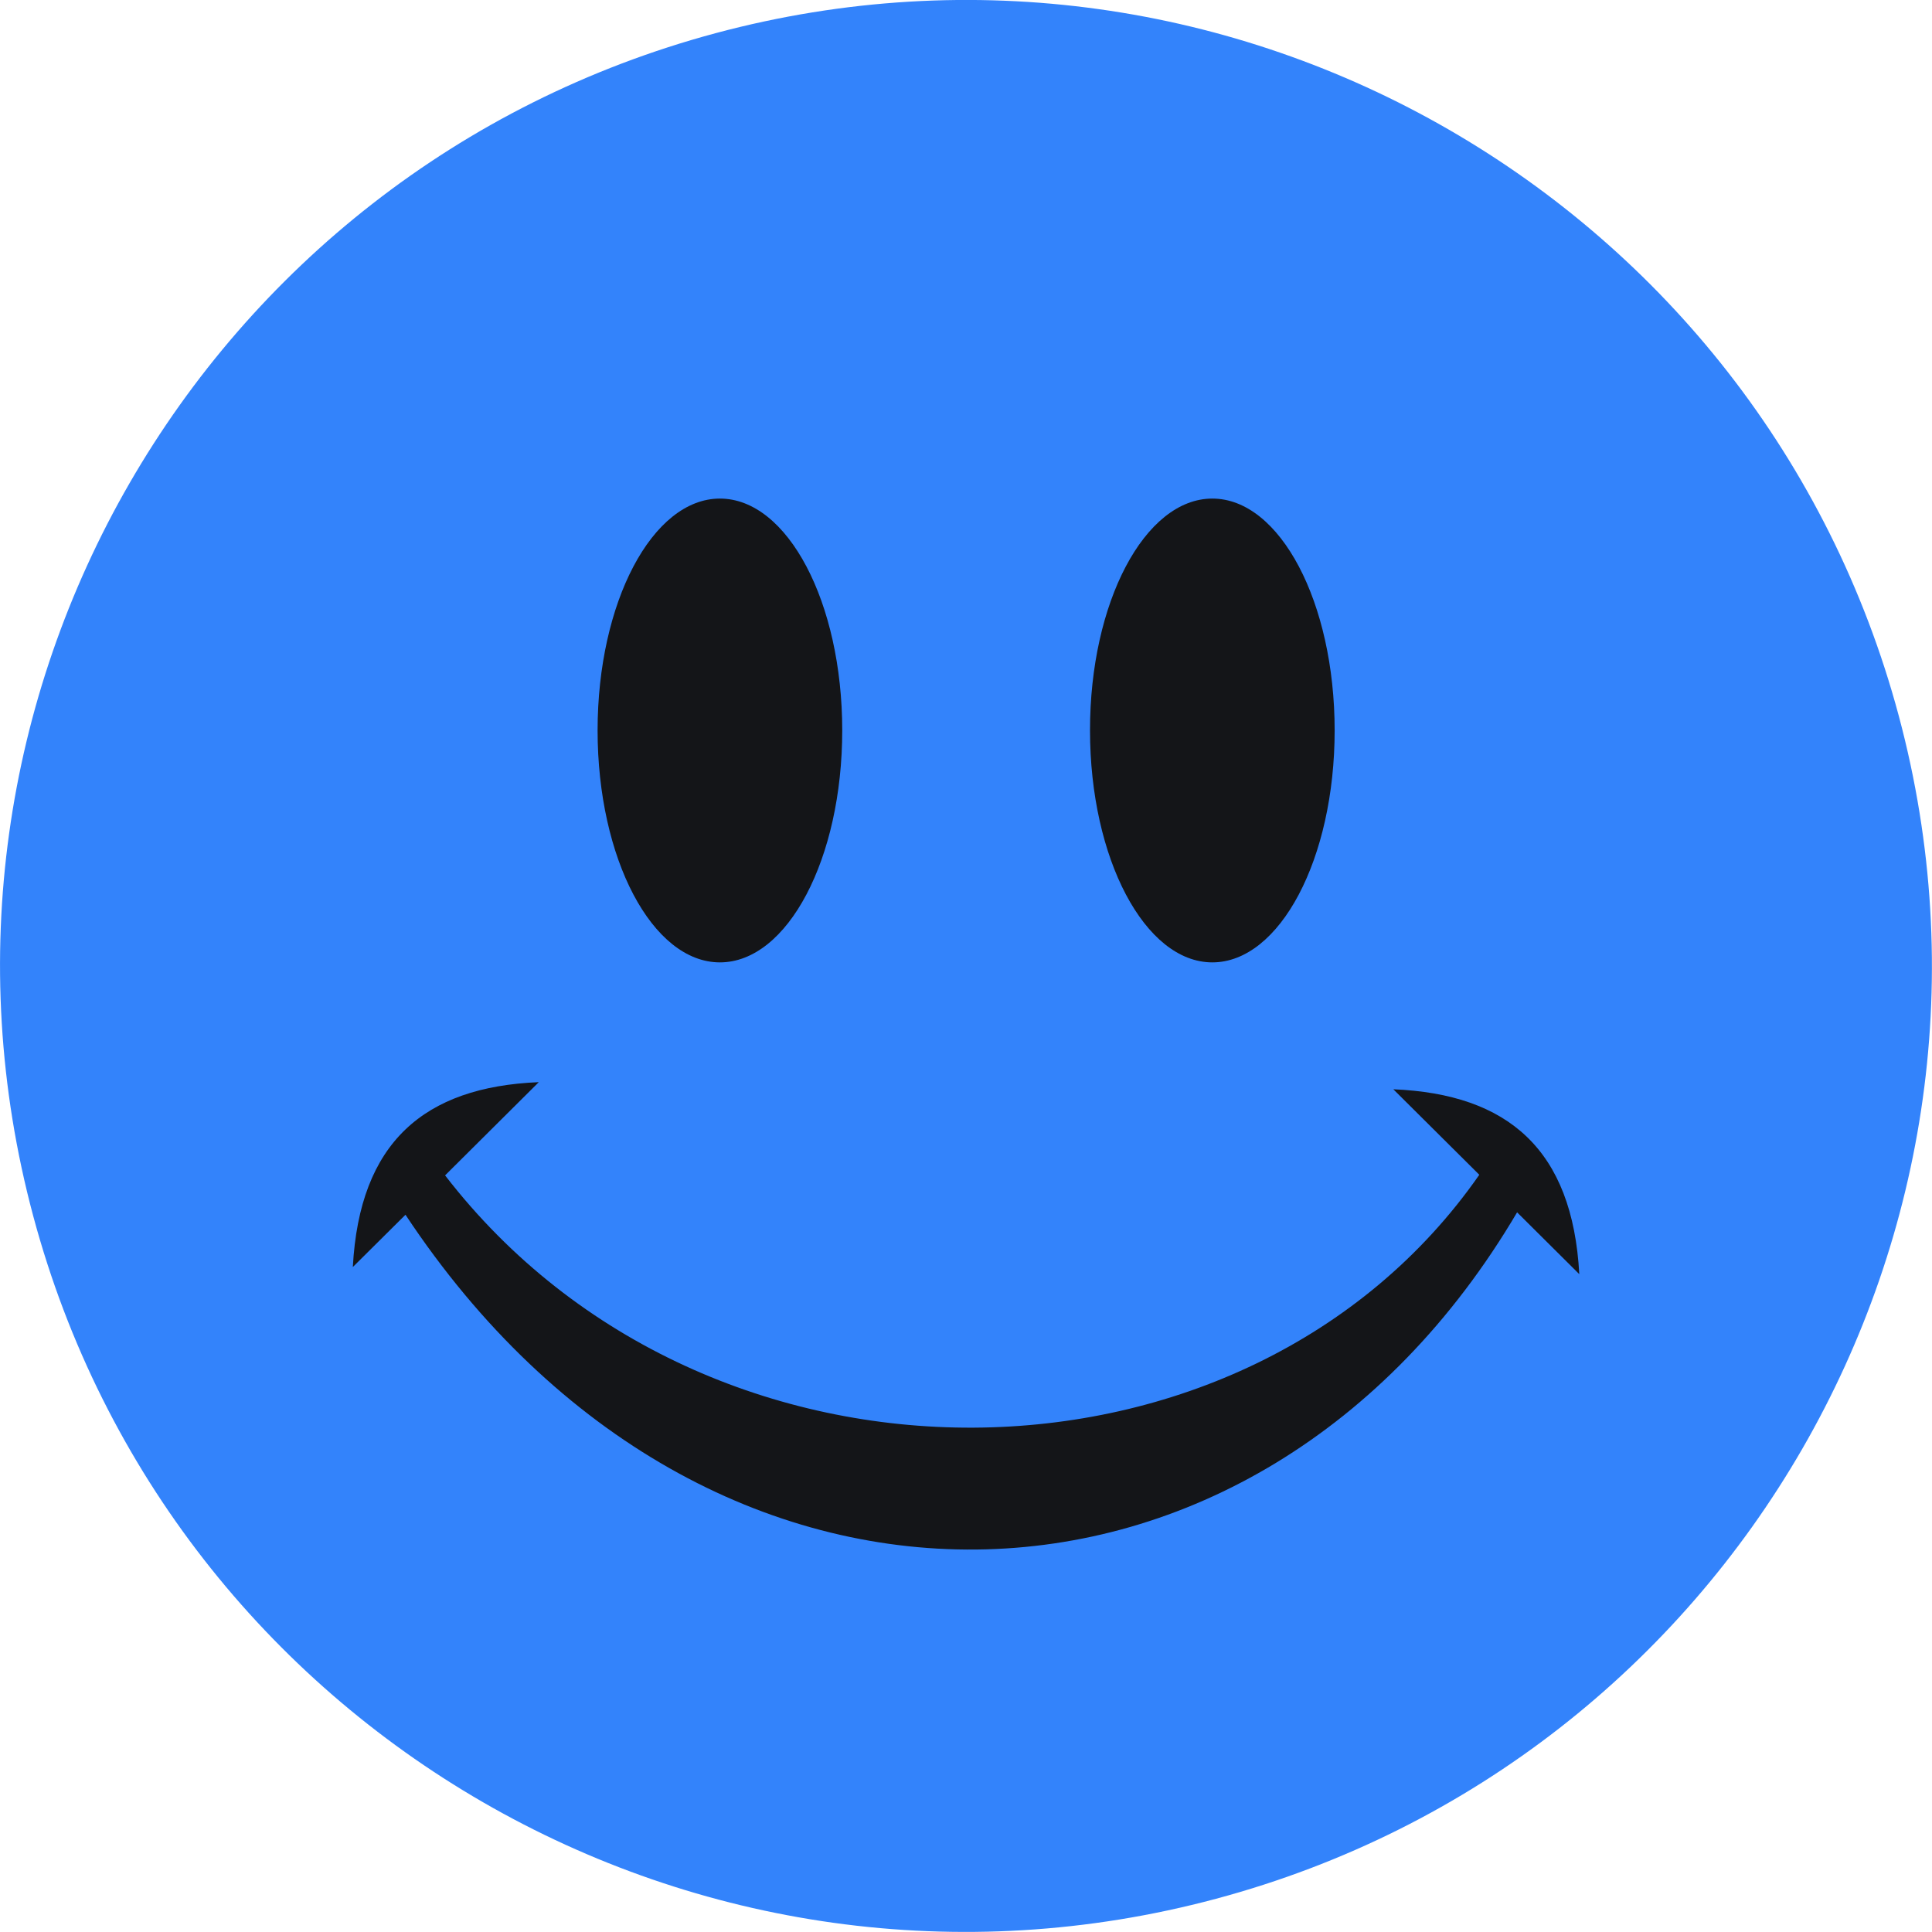 <svg width="16" height="16" viewBox="0 0 16 16" fill="none" xmlns="http://www.w3.org/2000/svg">
<g clip-path="url(#clip0_1319_119407)">
<path fill-rule="evenodd" clip-rule="evenodd" d="M5.929 0.274C10.196 -0.869 14.582 1.664 15.725 5.929C16.868 10.196 14.336 14.582 10.07 15.725C5.803 16.868 1.418 14.336 0.275 10.07C-0.869 5.803 1.663 1.418 5.929 0.274Z" fill="#3383FB"/>
<path fill-rule="evenodd" clip-rule="evenodd" d="M5.962 4.129C6.522 4.129 6.975 4.988 6.975 6.049C6.975 7.111 6.522 7.97 5.962 7.97C5.402 7.97 4.949 7.111 4.949 6.049C4.949 4.99 5.402 4.129 5.962 4.129ZM2.922 10.493C2.977 9.461 3.512 9.001 4.462 8.962L3.686 9.734C5.859 12.551 10.328 12.49 12.251 9.729L11.539 9.021C12.49 9.06 13.023 9.521 13.079 10.552L12.564 10.04C10.41 13.695 5.85 13.825 3.358 10.06L2.922 10.493ZM10.04 4.129C10.6 4.129 11.053 4.988 11.053 6.049C11.053 7.111 10.599 7.97 10.04 7.97C9.482 7.97 9.027 7.111 9.027 6.049C9.026 4.99 9.48 4.129 10.04 4.129Z" fill="#141518"/>
</g>
<defs>
<clipPath id="clip0_1319_119407">
<rect width="16" height="16" fill="white"/>
</clipPath>
</defs>
</svg>

